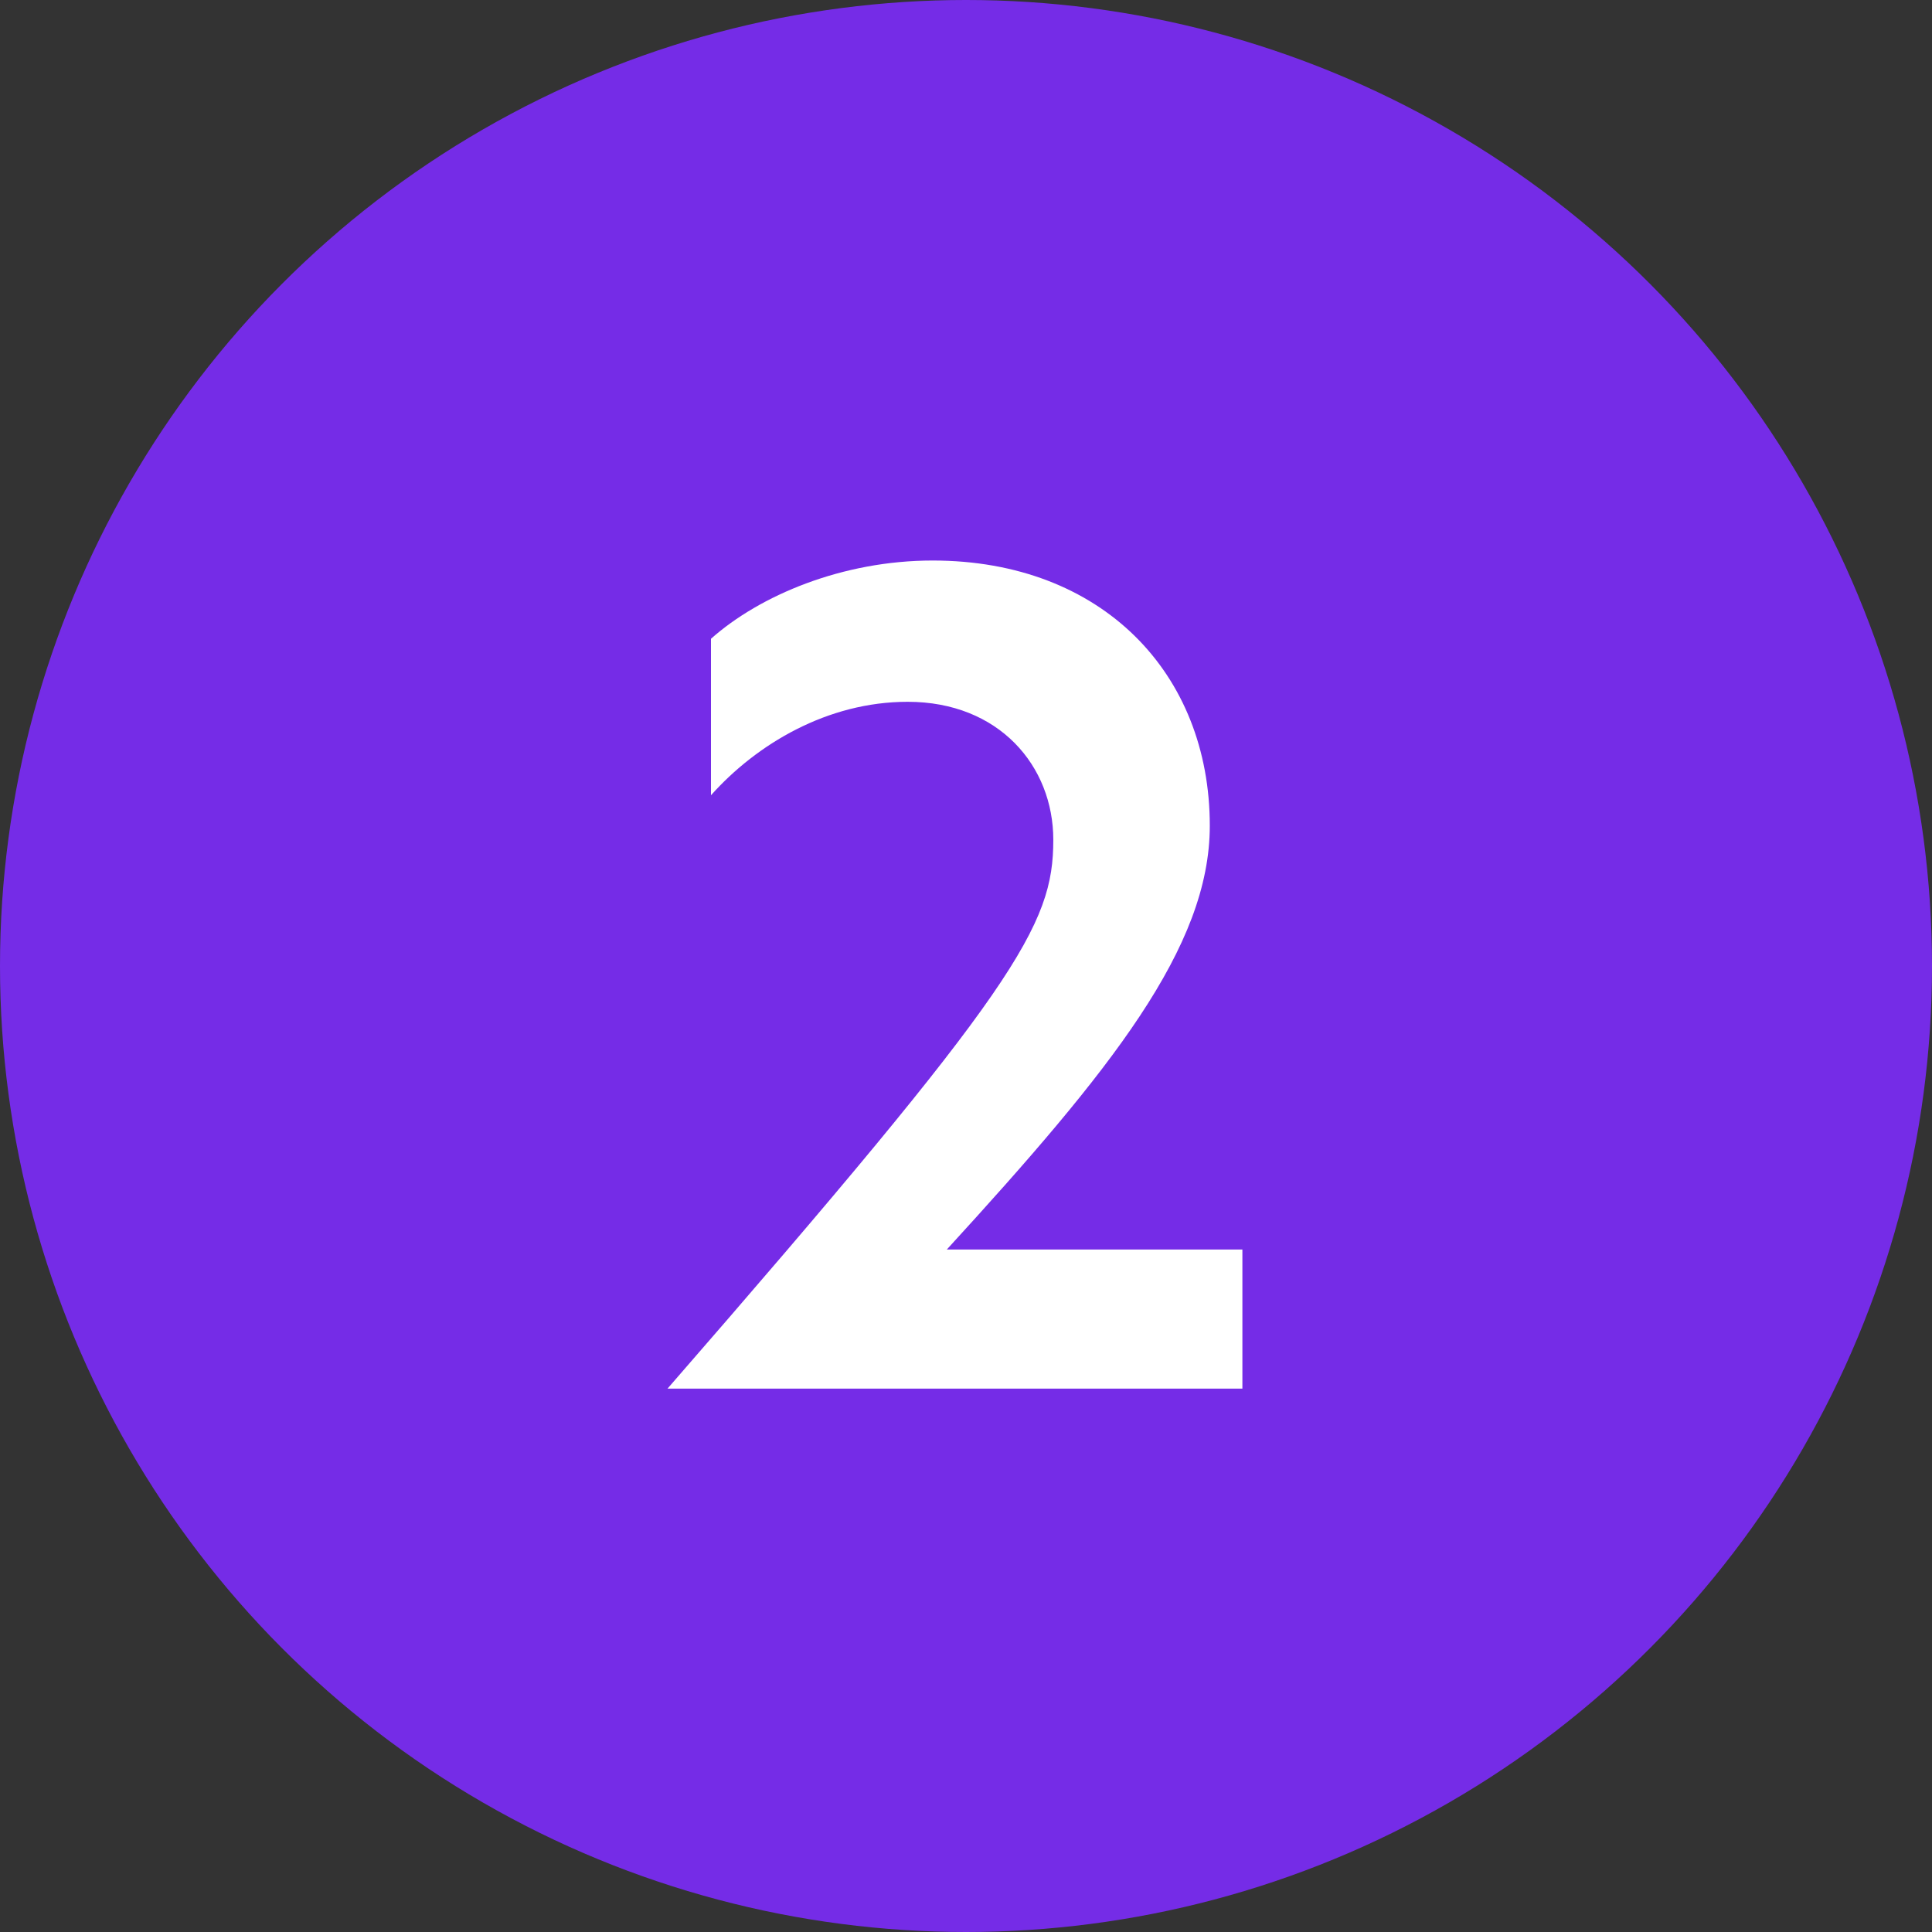 <svg width="32" height="32" viewBox="0 0 32 32" fill="none" xmlns="http://www.w3.org/2000/svg">
<rect x="0" y="0" width="32" height="32" fill="#333333" stroke="none"/>
<circle cx="16" cy="16" r="16" fill="#752CE7"/>
<path d="M11.056 23H20.578V20.696H15.682C18.4 17.726 20.038 15.692 20.038 13.676C20.038 11.156 18.256 9.284 15.448 9.284C13.954 9.284 12.586 9.86 11.776 10.58V13.172C12.532 12.326 13.702 11.624 15.034 11.624C16.546 11.624 17.446 12.686 17.446 13.91C17.446 15.332 16.852 16.34 11.056 23Z" fill="white"/>
</svg>

